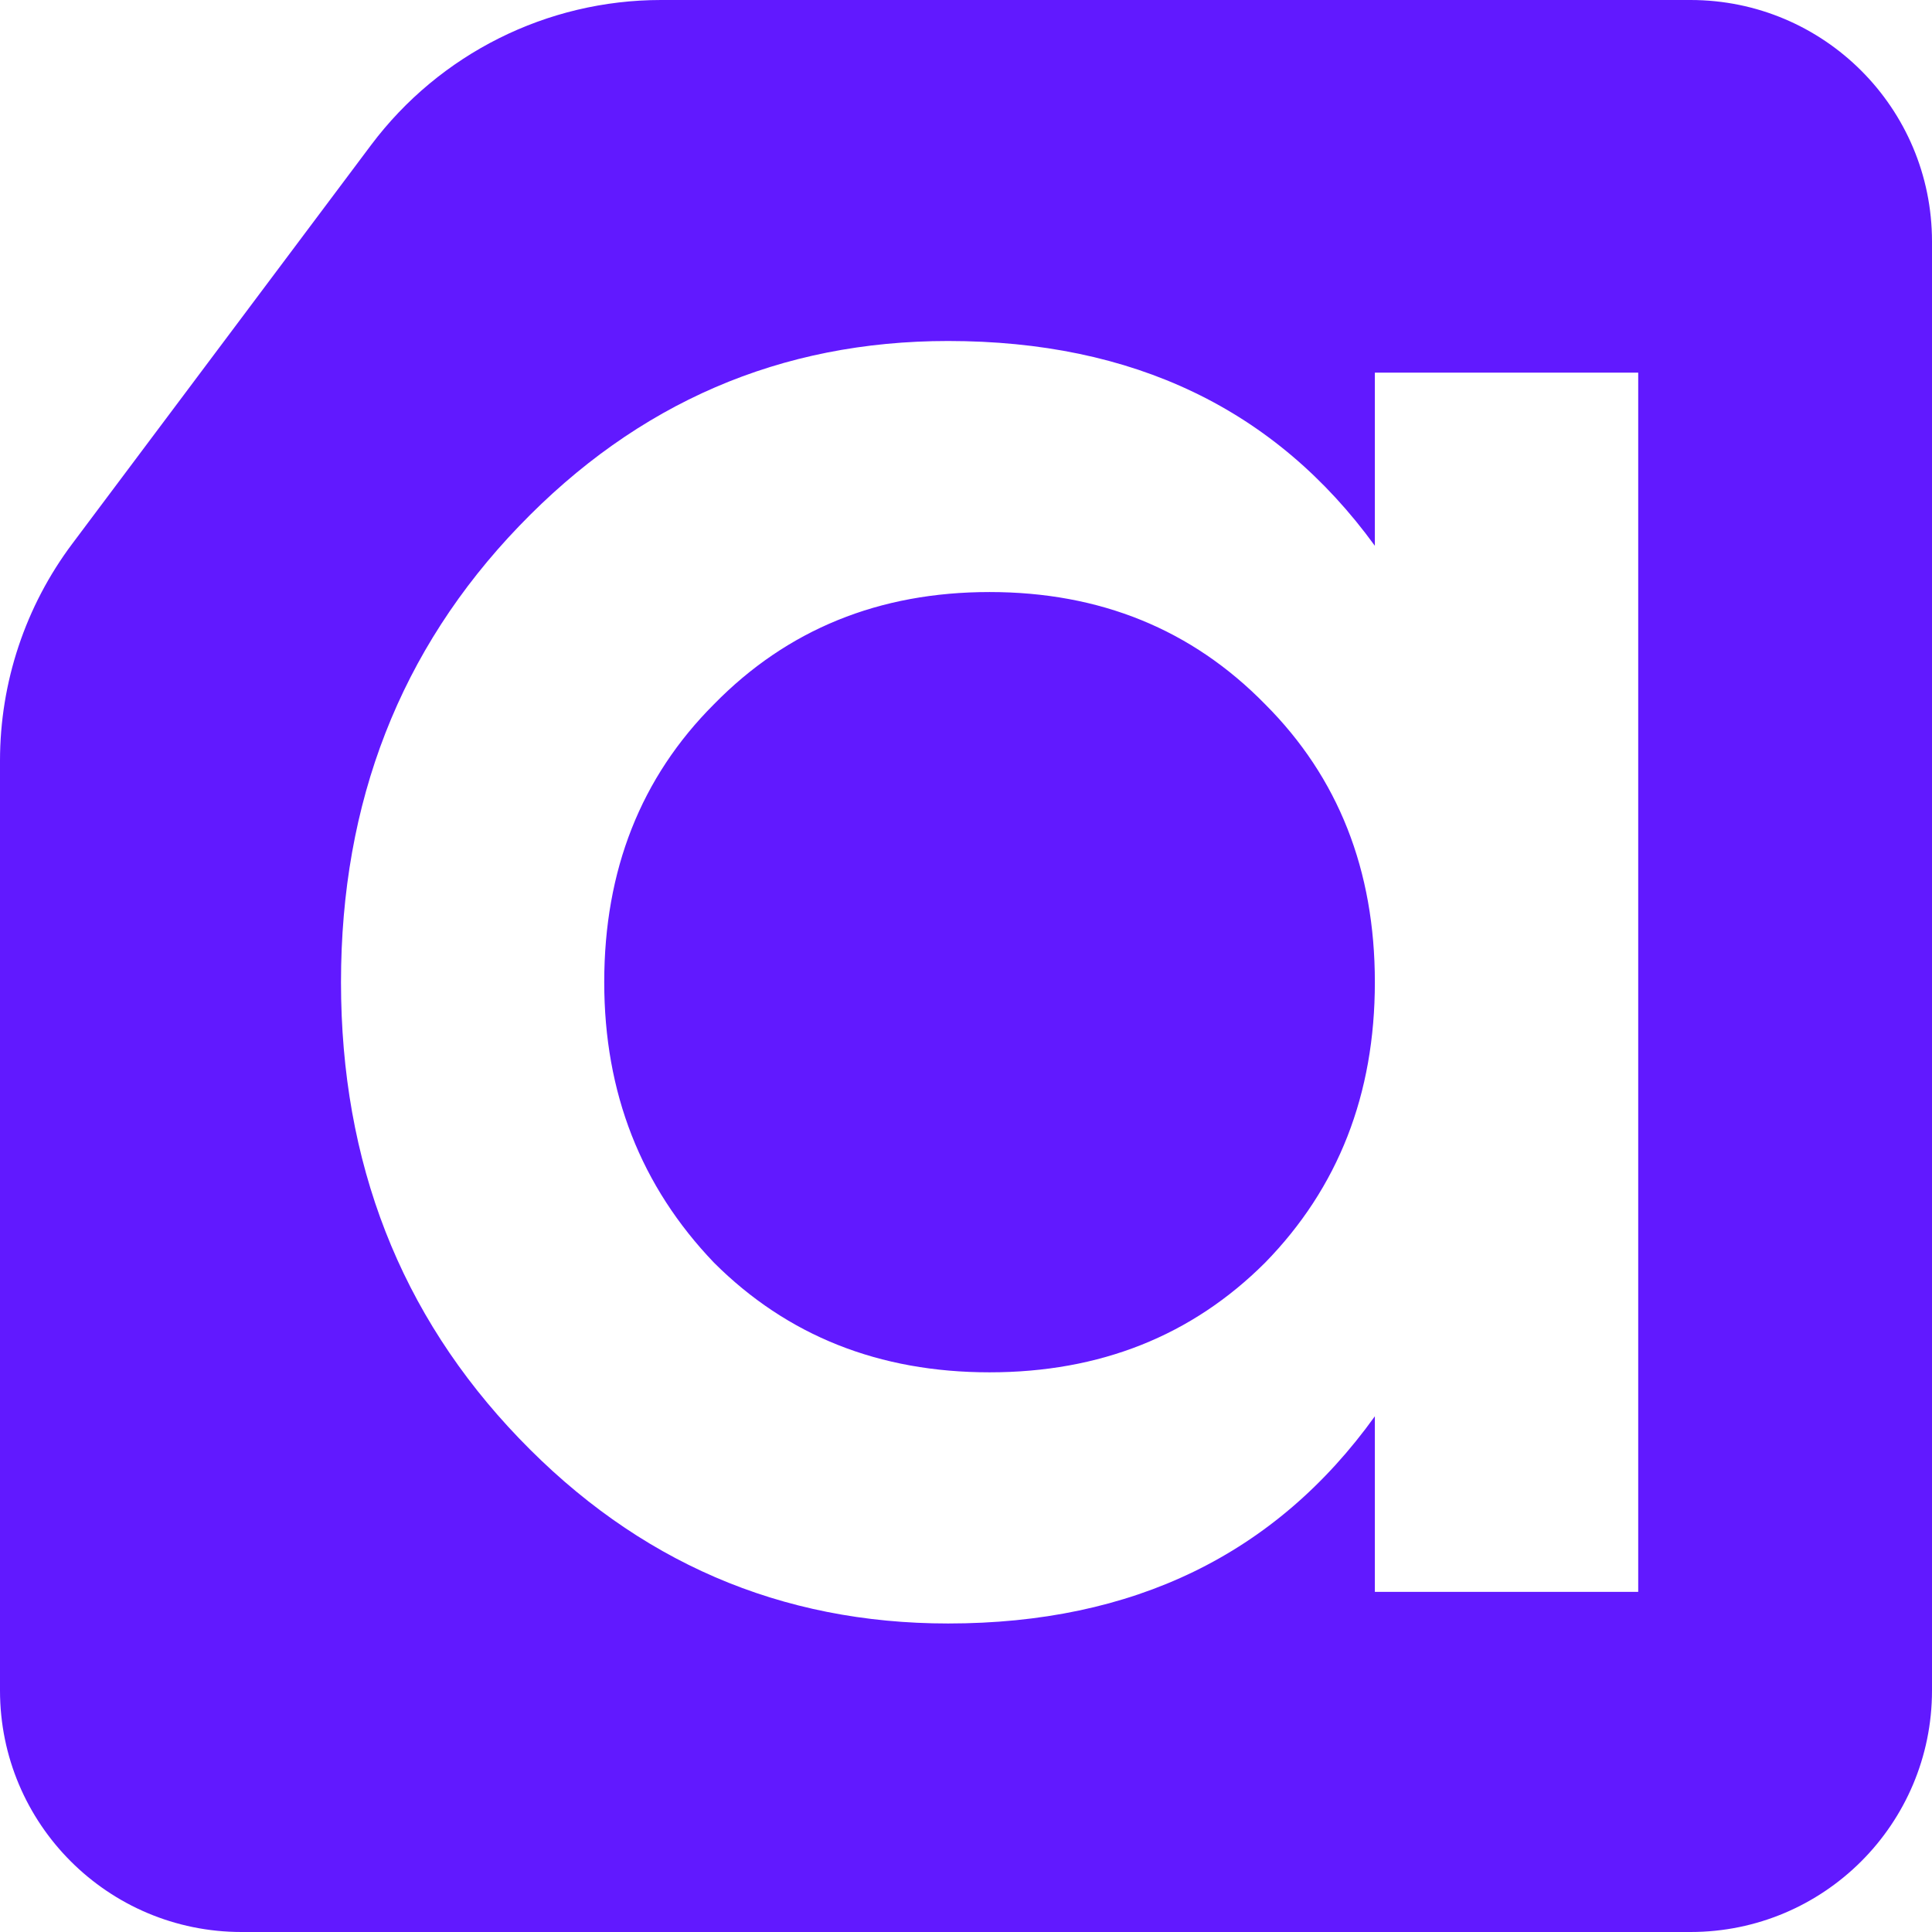 <svg width="16" height="16" viewBox="0 0 16 16" fill="none" xmlns="http://www.w3.org/2000/svg">
<path fill-rule="evenodd" clip-rule="evenodd" d="M5.474 0C4.53 0 3.641 0.445 3.074 1.2L0.6 4.501C0.21 5.02 0 5.651 0 6.3V14C0 15.105 0.895 16 2 16H14C15.105 16 16 15.105 16 14V2C16 0.895 15.105 0 14 0H5.474ZM11.386 3.086V4.52C10.564 3.389 9.386 2.824 7.852 2.824C6.465 2.824 5.28 3.335 4.298 4.358C3.315 5.381 2.824 6.64 2.824 8.134C2.824 9.629 3.315 10.887 4.298 11.911C5.28 12.934 6.465 13.445 7.852 13.445C9.386 13.445 10.564 12.873 11.386 11.729V13.183H13.567V3.086H11.386ZM8.195 11.365C7.28 11.365 6.519 11.062 5.913 10.457C5.307 9.824 5.004 9.05 5.004 8.134C5.004 7.206 5.307 6.438 5.913 5.832C6.519 5.213 7.28 4.903 8.195 4.903C9.11 4.903 9.871 5.213 10.477 5.832C11.083 6.438 11.386 7.206 11.386 8.134C11.386 9.063 11.083 9.837 10.477 10.457C9.871 11.062 9.11 11.365 8.195 11.365Z" fill="#6119FF"/>
</svg>
